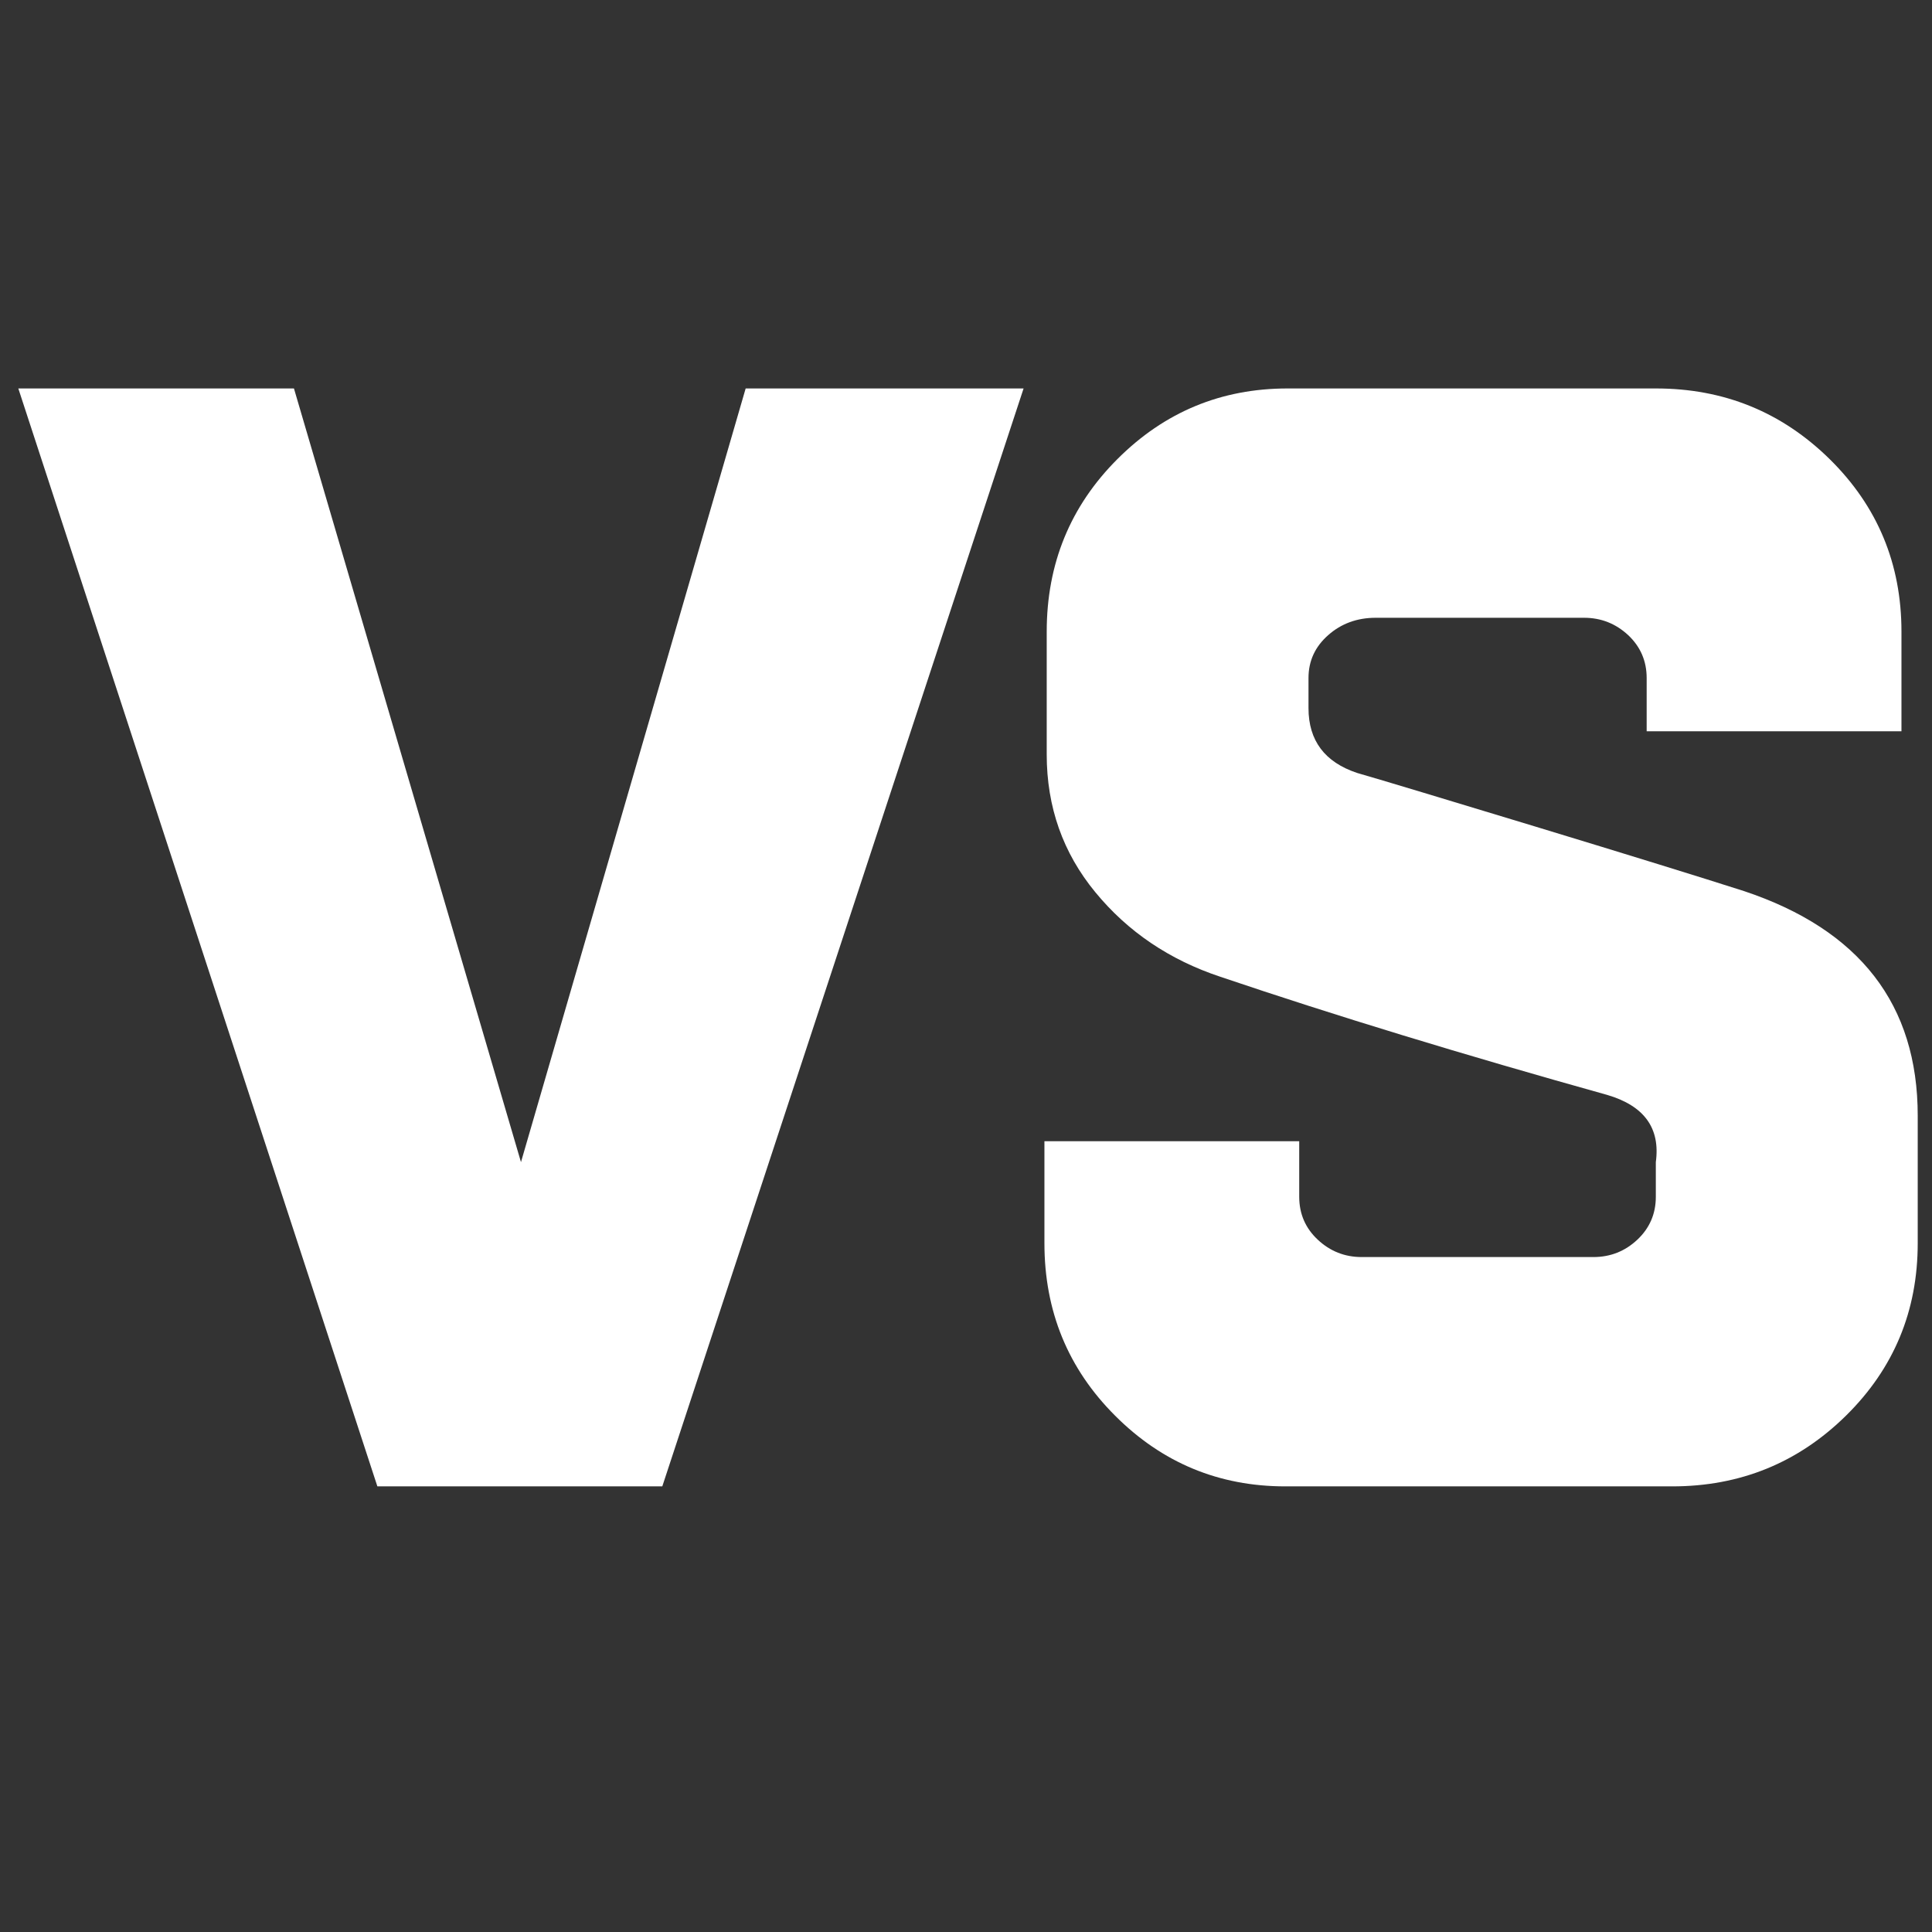 <?xml version="1.0" encoding="utf-8"?>
<!-- Generator: Adobe Illustrator 23.0.6, SVG Export Plug-In . SVG Version: 6.00 Build 0)  -->
<svg version="1.1" xmlns="http://www.w3.org/2000/svg" xmlns:xlink="http://www.w3.org/1999/xlink" x="0px" y="0px"
	 width="32.074px" height="32.074px" viewBox="0 0 32.074 32.074" enable-background="new 0 0 32.074 32.074" xml:space="preserve">
<rect x="0" y="0" width="32.074" height="32.074" fill="#333333" stroke="none"/>
<symbol  id="dude-transit" viewBox="0 -25.1 21.25 25.118">
	<path fill-rule="evenodd" clip-rule="evenodd" fill="#FFFFFF" d="M15.5-4.2l0.75-1.05l1-3.1l3.9-2.65v-0.05
		c0.067-0.1,0.1-0.233,0.1-0.4c0-0.2-0.05-0.383-0.15-0.55c-0.167-0.233-0.383-0.35-0.65-0.35l-4.3,1.8l-1.2,1.65l-1.5-3.95
		l2.25-5.05l-3.25-6.9c-0.267-0.2-0.633-0.3-1.1-0.3c-0.3,0-0.55,0.15-0.75,0.45c-0.1,0.133-0.15,0.25-0.15,0.35
		c0,0.067,0.017,0.15,0.05,0.25c0.033,0.1,0.067,0.184,0.1,0.25l2.55,5.6L10.7-14l-3.05-4.9L0.8-18.7
		c-0.367,0.033-0.6,0.184-0.7,0.45c-0.067,0.3-0.1,0.467-0.1,0.5c0,0.5,0.2,0.767,0.6,0.8l5.7,0.15l2.15,5.4l3.1,5.65L9.4-5.6
		c-1.367-2-2.1-3.033-2.2-3.1C7.1-8.8,6.95-8.85,6.75-8.85C6.35-8.85,6.1-8.667,6-8.3C5.9-8,5.9-7.8,6-7.7H5.95l2.5,4.4l3.7,0.3
		L14-3.5L15.5-4.2z M14.55-2.9c-0.333,0.4-0.45,0.85-0.35,1.35c0.033,0.5,0.25,0.9,0.65,1.2c0.4,0.3,0.85,0.417,1.35,0.35
		c0.5-0.067,0.9-0.3,1.2-0.7c0.333-0.4,0.467-0.85,0.4-1.35c-0.066-0.5-0.3-0.9-0.7-1.2c-0.4-0.333-0.85-0.45-1.35-0.35
		C15.25-3.533,14.85-3.3,14.55-2.9z"/>
</symbol>
<g id="Layer_1">
</g>
<g id="Layer_2">
	<path fill="#FFFFFF" d="M6.265,24.676L0.304,6.449H4.88l3.769,12.844l3.73-12.844h4.614l-5.998,18.227H6.265z"/>
	<path fill="#FFFFFF" d="M27.489,19.869v-0.576c0.077-0.564-0.193-0.936-0.808-1.116c-2.384-0.666-4.524-1.319-6.421-1.961
		c-0.846-0.281-1.538-0.749-2.076-1.404c-0.538-0.653-0.807-1.416-0.807-2.287v-2.038c0-1.128,0.391-2.083,1.173-2.865
		c0.781-0.782,1.723-1.173,2.826-1.173h6.115c1.128,0,2.088,0.391,2.884,1.173c0.794,0.782,1.192,1.737,1.192,2.865v1.653h-4.23
		v-0.884c0-0.282-0.103-0.52-0.307-0.712c-0.206-0.191-0.45-0.288-0.731-0.288h-3.461c-0.307,0-0.571,0.096-0.788,0.288
		c-0.219,0.193-0.327,0.43-0.327,0.712v0.5c0,0.538,0.269,0.897,0.807,1.076c0.359,0.103,1.339,0.398,2.942,0.885
		c1.602,0.487,2.762,0.846,3.48,1.076c1.923,0.641,2.885,1.884,2.885,3.73v2.115c0,1.129-0.398,2.083-1.192,2.865
		c-0.795,0.782-1.756,1.173-2.884,1.173h-6.422c-1.103,0-2.045-0.391-2.826-1.173c-0.783-0.782-1.174-1.736-1.174-2.865v-1.692h4.23
		v0.923c0,0.282,0.103,0.52,0.307,0.711c0.206,0.193,0.449,0.289,0.731,0.289h3.845c0.282,0,0.526-0.096,0.731-0.289
		C27.386,20.389,27.489,20.151,27.489,19.869z"/>
</g>
</svg>
